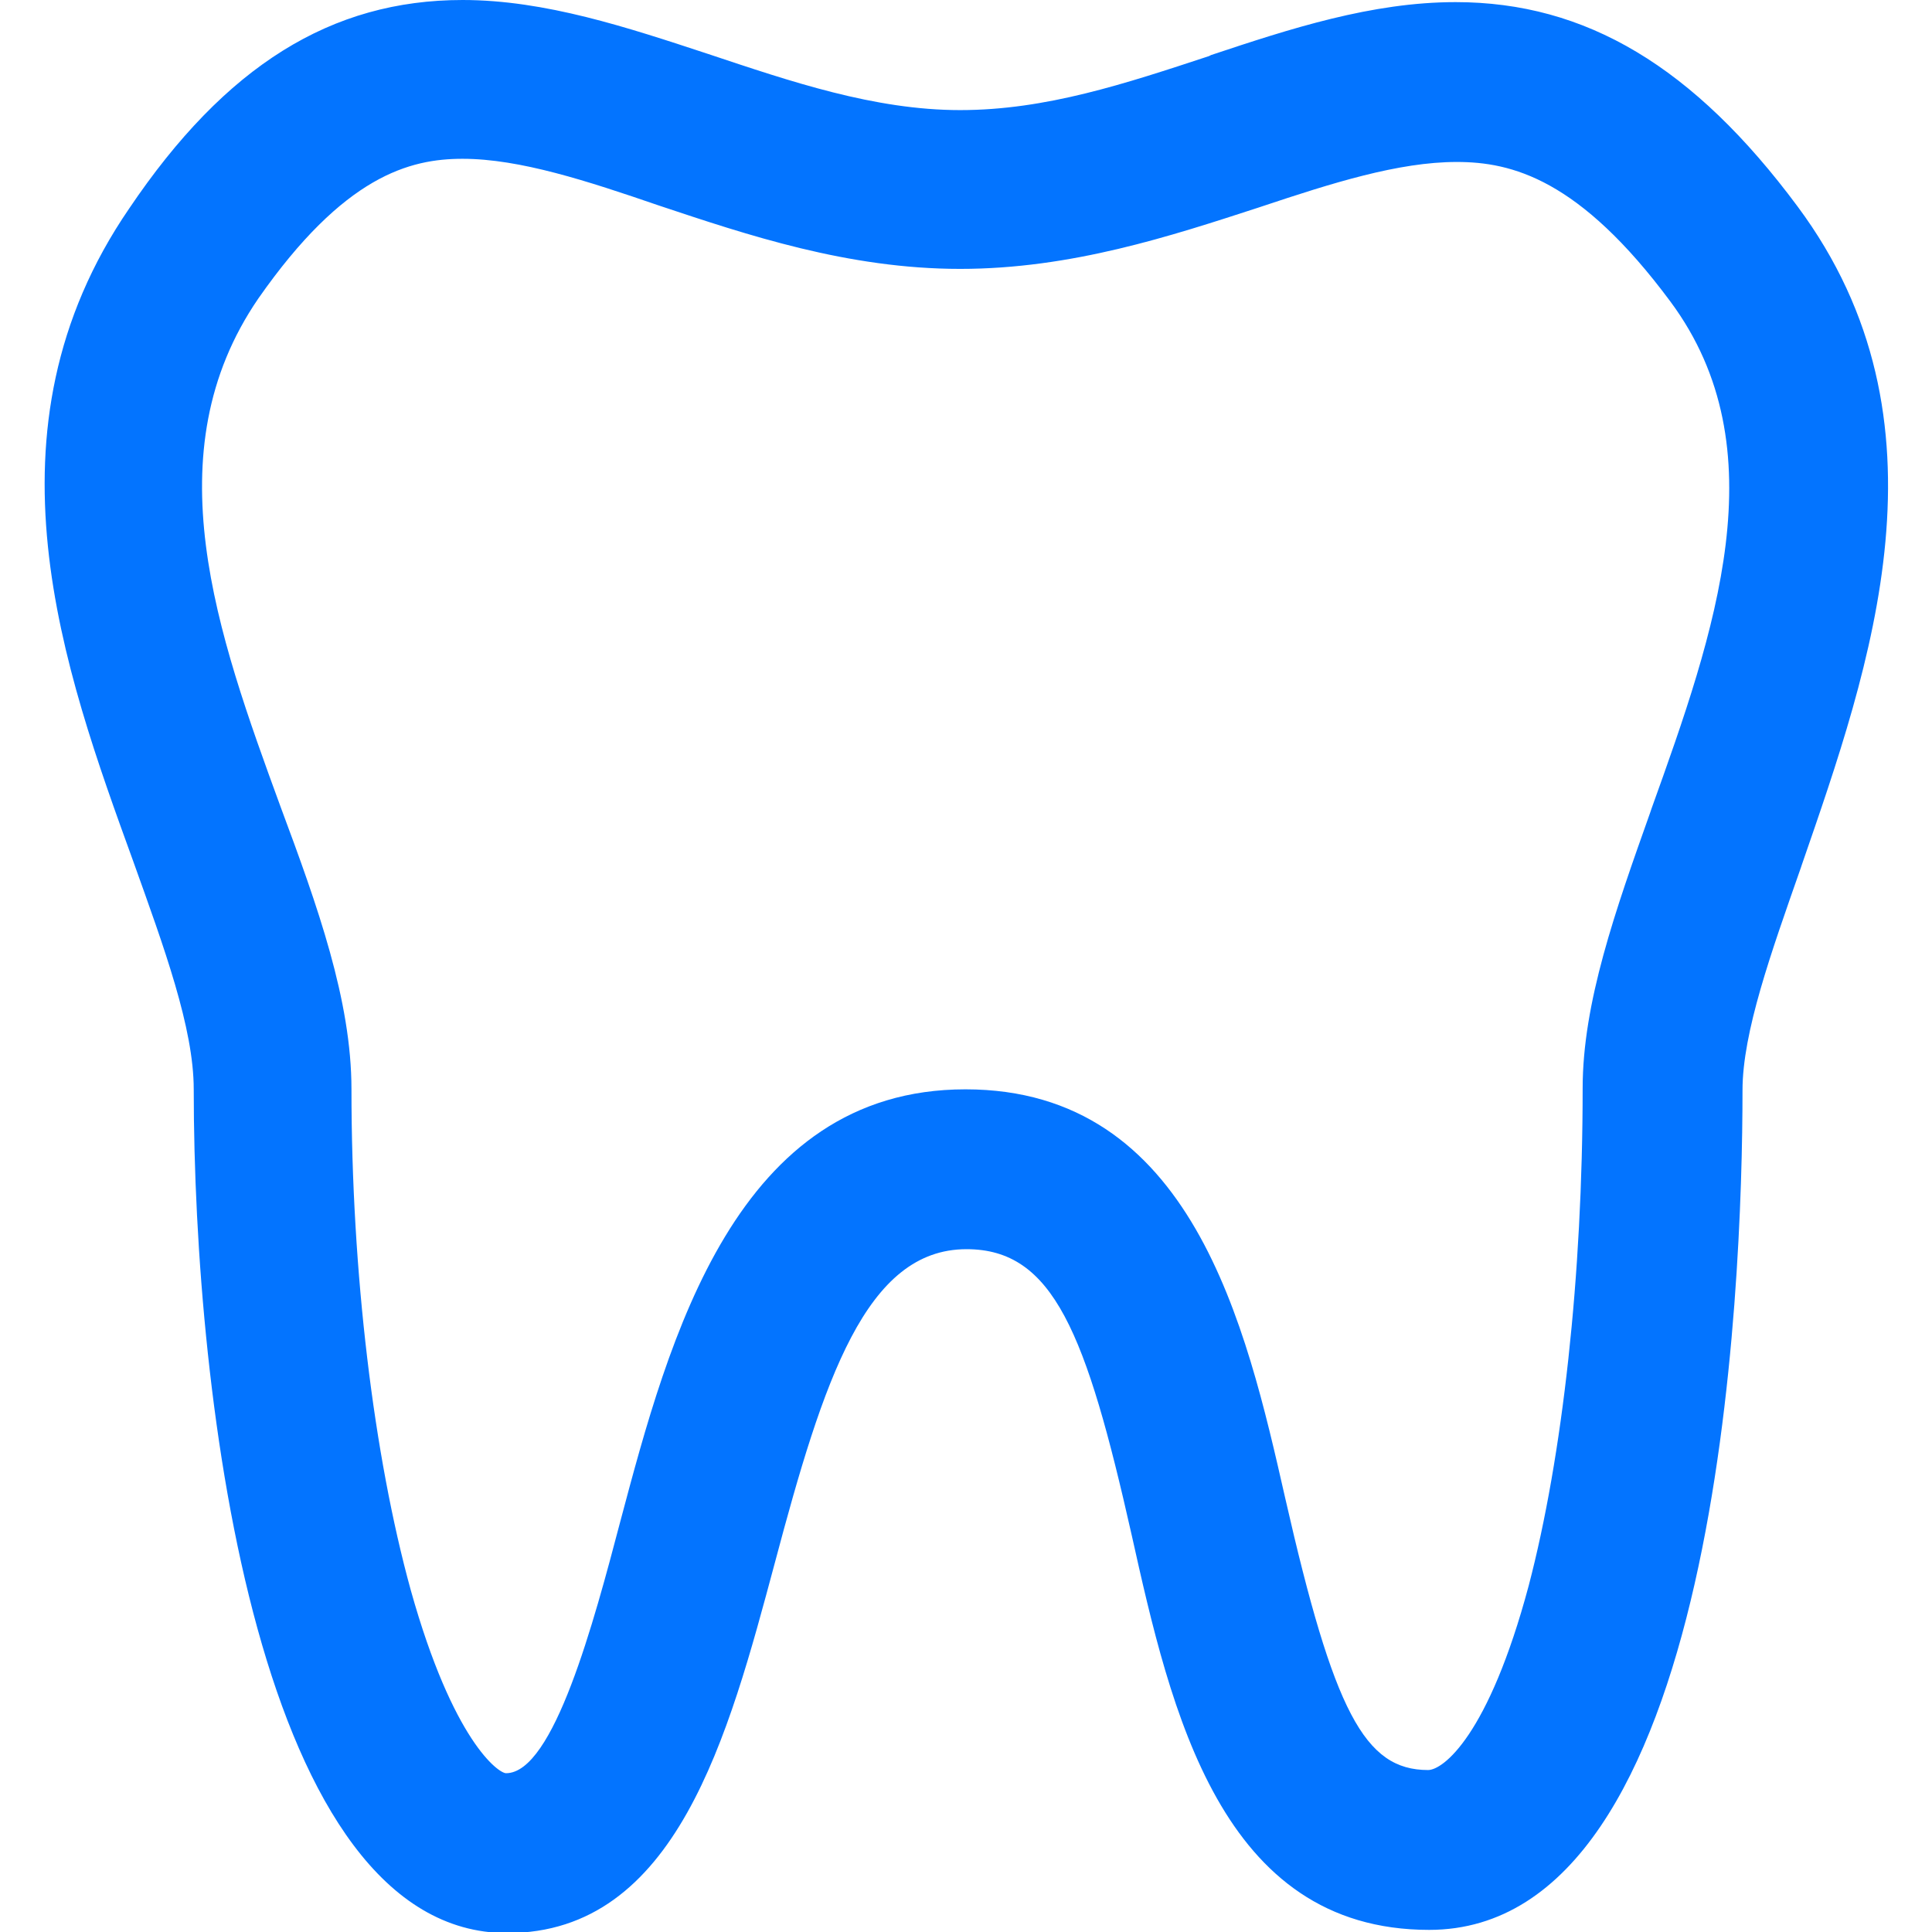 <?xml version="1.0" encoding="UTF-8"?> <!-- Generator: Adobe Illustrator 21.1.0, SVG Export Plug-In . SVG Version: 6.00 Build 0) --> <svg xmlns="http://www.w3.org/2000/svg" xmlns:xlink="http://www.w3.org/1999/xlink" id="Capa_1" x="0px" y="0px" viewBox="0 0 182.5 182.5" style="enable-background:new 0 0 182.5 182.5;" xml:space="preserve"> <style type="text/css"> .st0{fill:#0374FF;} </style> <path class="st0" d="M169.8,19.5c-9.8-13.2-20-19.3-32.3-19.3c-7.9,0-15.6,2.5-23.1,5l-0.2,0.1c-7.9,2.6-15.4,5.1-23.5,5.1 c-8.1,0-16-2.7-23.8-5.3C59.3,2.6,51.5,0,43.7,0C31.3,0,21.3,6.2,12.2,19.7c-14.4,21-6.2,43.5,0.4,61.7c2.9,8.1,5.7,15.7,5.7,21.5 c0,29.6,6.2,79.7,29.6,79.7c16,0,20.9-18.6,25.3-35c4.6-17.3,8.6-29.6,18.1-29.6c8.2,0,11.3,7.9,15.6,27 c3.7,16.6,8.4,37.3,28.1,37.3c27.4,0,29.6-60.7,29.6-79.3c0-5.5,2.7-13,5.5-21l0.1-0.3C176.7,62.9,184.9,39.8,169.8,19.5z M156,76.4 l-0.1,0.3c-3.3,9.3-6.4,18-6.4,26.1c0,17.7-1.9,34.8-5.1,47c-3.8,14.2-8.1,17.4-9.5,17.4c-6,0-8.9-5.5-13.5-25.7 c-3.7-16.3-8.8-38.6-30.2-38.6c-21.7,0-28,23.5-32.6,40.8c-2.5,9.5-6.3,23.8-10.8,23.8c-0.7,0-5-3-9-17.3c-3.5-12.7-5.6-30-5.6-47.3 c0-8.4-3.2-17.3-6.7-26.7c-6-16.4-12.1-33.4-2.1-48C32.5,16.6,38.7,15,43.7,15c5.4,0,11.8,2.1,18.5,4.4c8.4,2.8,17.9,6,28.5,6 c10.5,0,19.9-3.1,28.2-5.8l0.3-0.1c6.6-2.2,12.9-4.2,18.4-4.2c5.2,0,11.6,1.6,20.2,13.2C168.1,42.4,162,59.7,156,76.4z"></path> </svg> 
